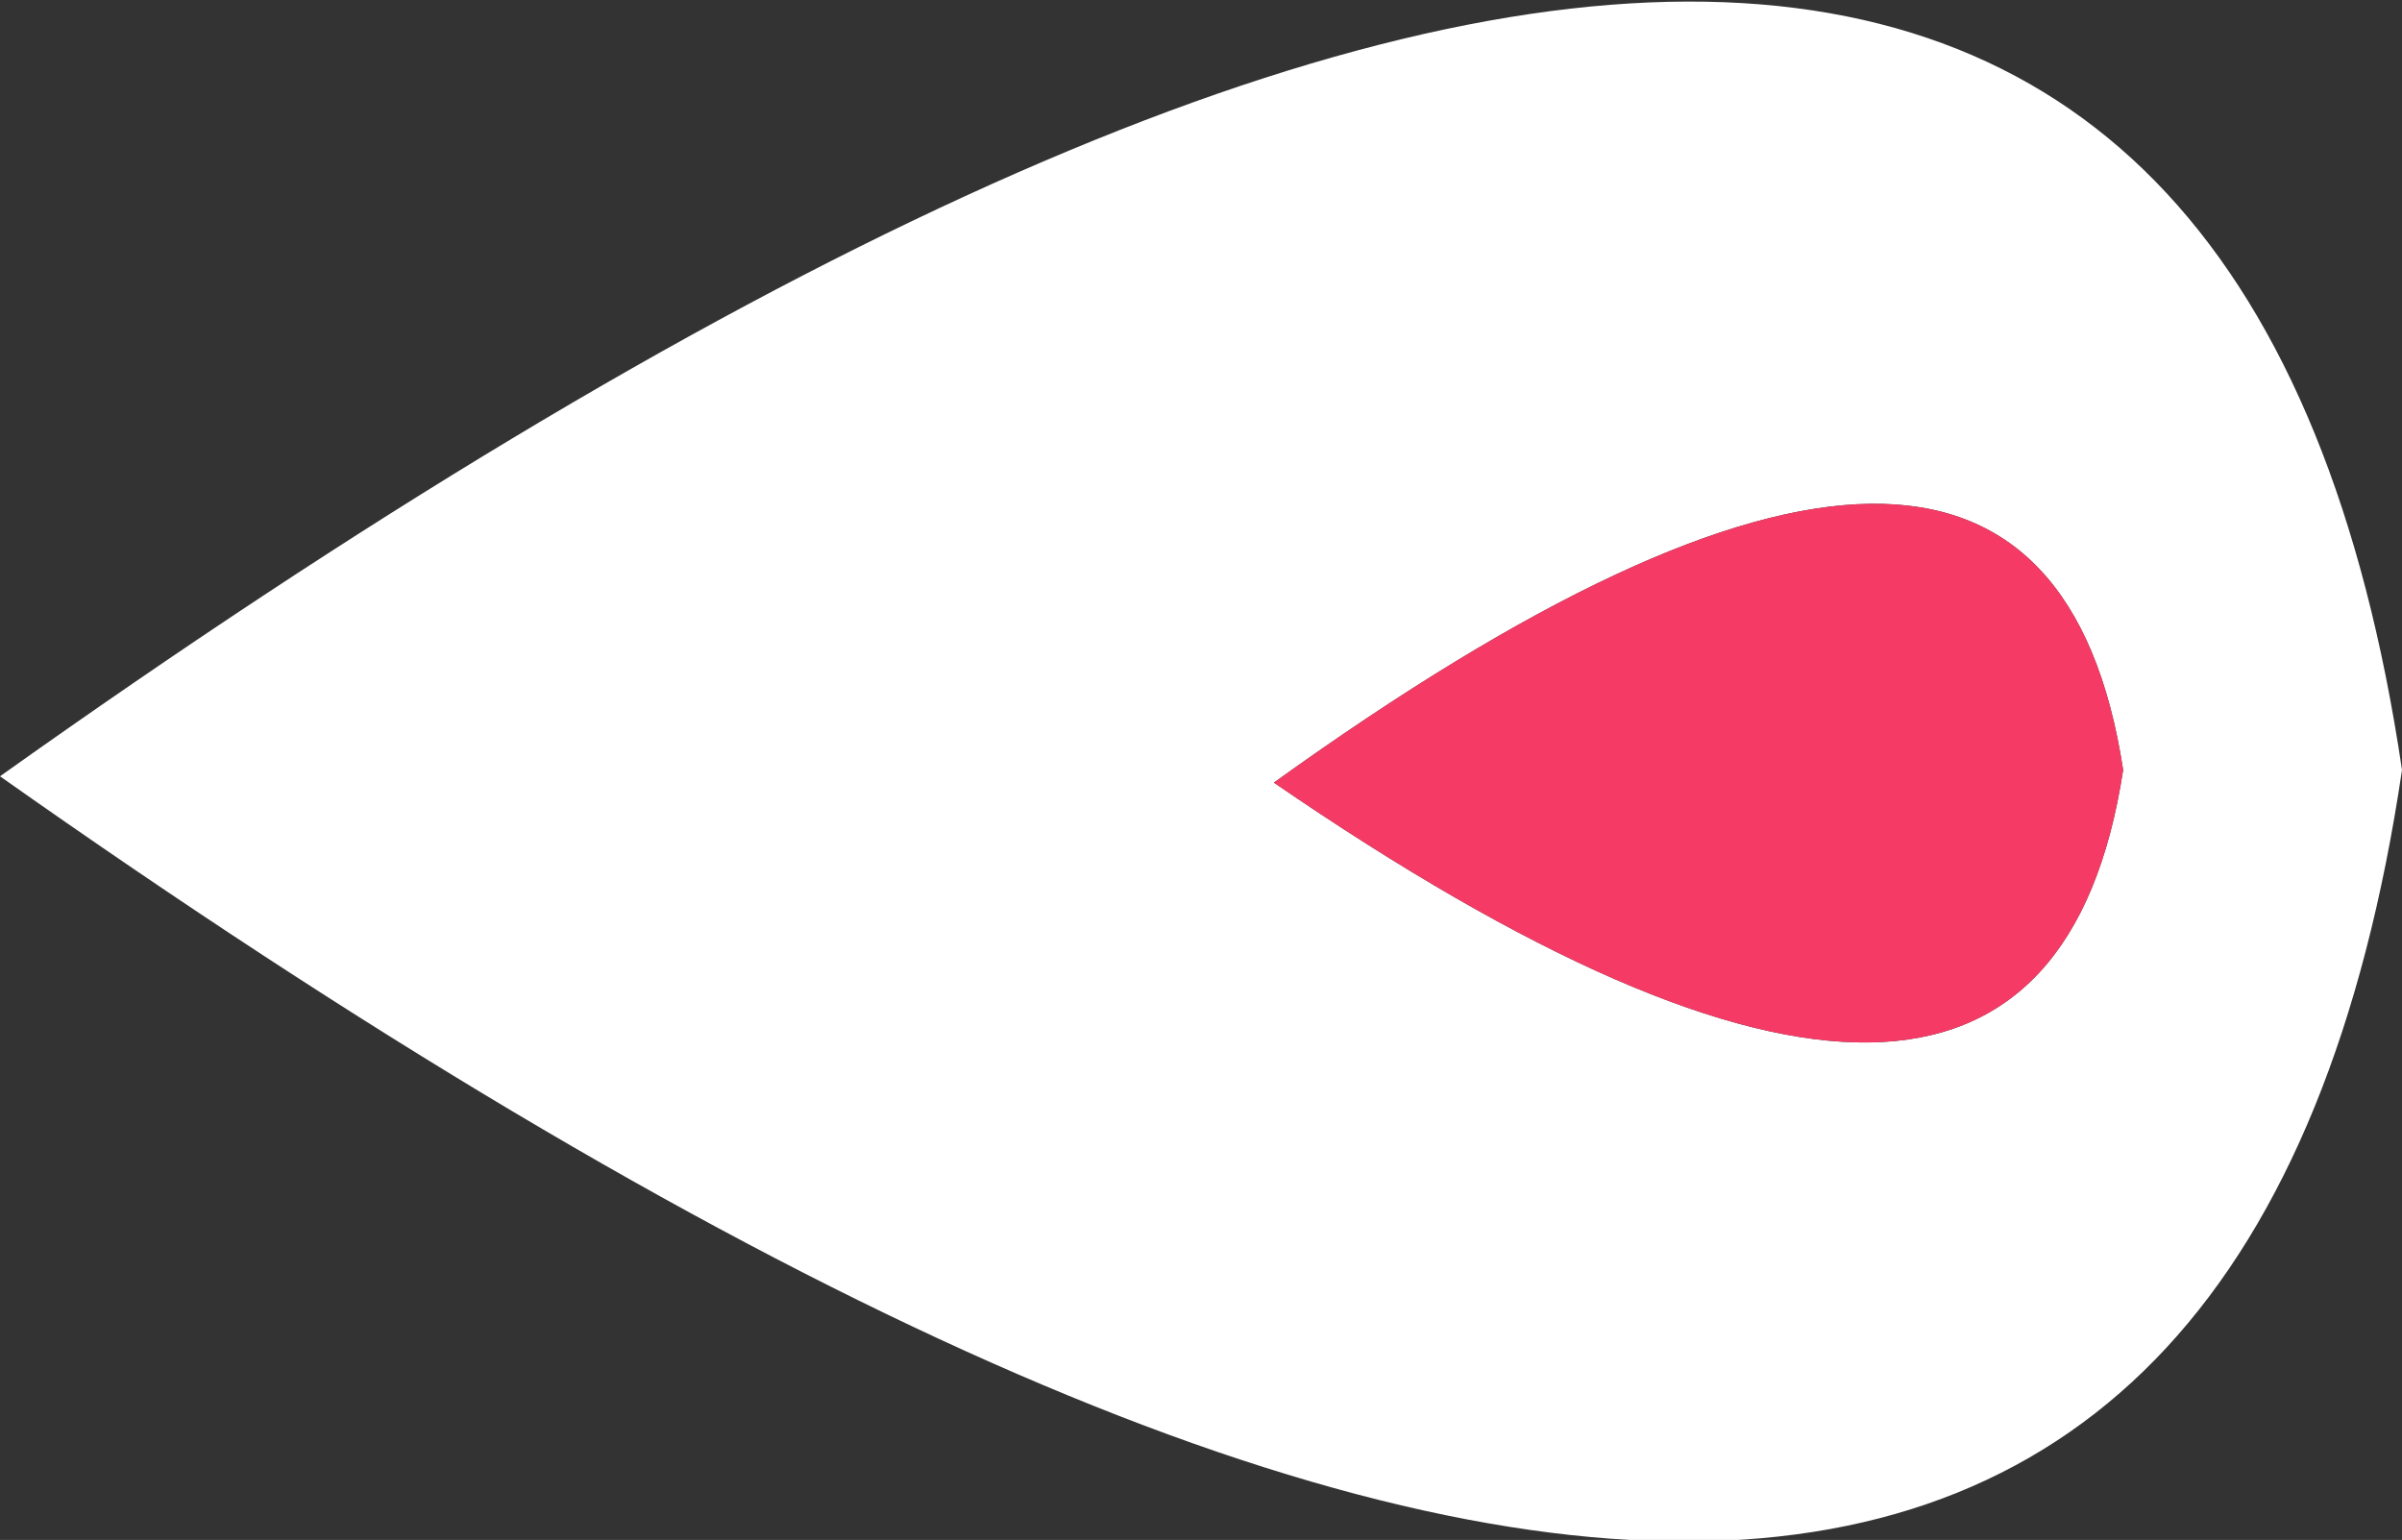 <?xml version="1.0" encoding="UTF-8" standalone="no"?>
<svg xmlns:xlink="http://www.w3.org/1999/xlink" height="24.3px" width="37.9px" xmlns="http://www.w3.org/2000/svg">
  <rect width="100%" height="100%" fill="#333333" stroke="none"/>
  <g transform="matrix(1.0, 0.0, 0.0, 1.0, 34.95, 12.2)">
    <path d="M-14.85 0.15 Q-2.75 8.45 -1.45 -0.05 -2.75 -8.55 -14.85 0.15 M2.95 -0.05 Q-0.65 24.25 -34.95 0.05 -0.65 -24.35 2.95 -0.05" fill="#ffffff" fill-rule="evenodd" stroke="none"/>
    <path d="M-14.85 0.15 Q-2.75 -8.55 -1.45 -0.05 -2.75 8.45 -14.85 0.15" fill="#f53b65" fill-rule="evenodd" stroke="none"/>
  </g>
</svg>
